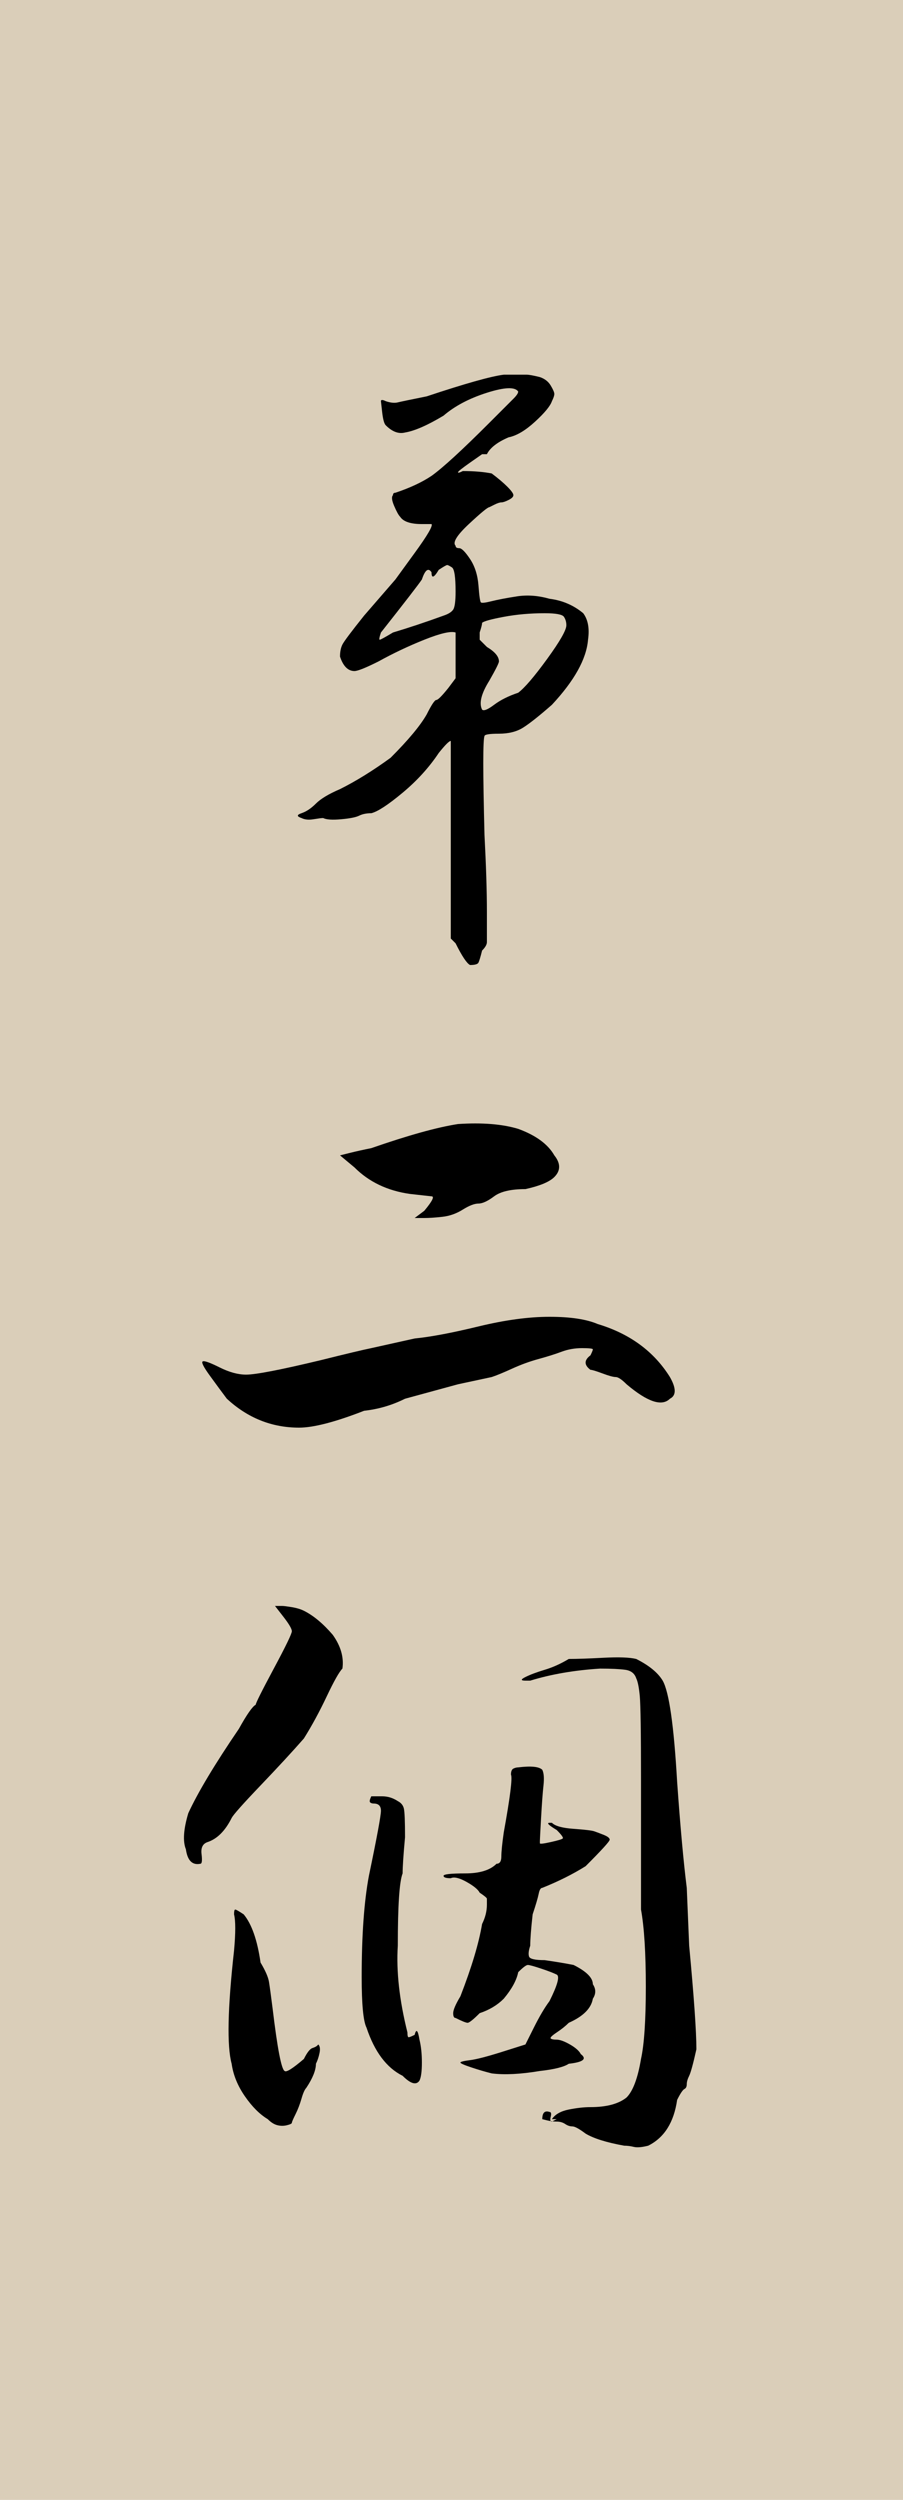 <?xml version="1.0" encoding="UTF-8"?> <svg xmlns="http://www.w3.org/2000/svg" width="30" height="83" viewBox="0 0 30 83" fill="none"><rect width="30" height="83" fill="#DACEB9"></rect><path d="M16.736 12.44C17.163 12.44 17.416 12.44 17.496 12.44C17.576 12.44 17.723 12.467 17.936 12.52C18.096 12.574 18.216 12.667 18.296 12.8C18.376 12.934 18.416 13.027 18.416 13.08C18.416 13.134 18.389 13.214 18.336 13.32C18.282 13.48 18.096 13.707 17.776 14C17.456 14.294 17.163 14.467 16.896 14.52C16.523 14.68 16.282 14.867 16.176 15.08C16.176 15.08 16.122 15.08 16.016 15.08C16.016 15.08 15.883 15.174 15.616 15.36C15.349 15.547 15.216 15.654 15.216 15.68C15.216 15.707 15.269 15.694 15.376 15.64C15.749 15.64 16.069 15.667 16.336 15.72C16.549 15.88 16.723 16.027 16.856 16.16C16.989 16.294 17.056 16.387 17.056 16.44C17.056 16.494 17.003 16.547 16.896 16.6C16.789 16.654 16.709 16.68 16.656 16.68C16.602 16.68 16.523 16.707 16.416 16.76C16.309 16.814 16.256 16.84 16.256 16.84C16.203 16.84 15.976 17.027 15.576 17.4C15.176 17.774 15.029 18.014 15.136 18.12C15.136 18.174 15.176 18.2 15.256 18.2C15.336 18.2 15.456 18.32 15.616 18.56C15.776 18.8 15.869 19.094 15.896 19.44C15.922 19.787 15.949 19.974 15.976 20C16.003 20.027 16.122 20.014 16.336 19.96C16.549 19.907 16.829 19.854 17.176 19.8C17.523 19.747 17.883 19.774 18.256 19.88C18.683 19.934 19.056 20.094 19.376 20.36C19.536 20.574 19.589 20.867 19.536 21.24C19.483 21.88 19.082 22.6 18.336 23.4C17.909 23.774 17.589 24.027 17.376 24.16C17.163 24.294 16.896 24.36 16.576 24.36C16.256 24.36 16.096 24.387 16.096 24.44C16.043 24.547 16.043 25.64 16.096 27.72C16.149 28.734 16.176 29.587 16.176 30.28C16.176 30.867 16.176 31.2 16.176 31.28C16.176 31.36 16.122 31.454 16.016 31.56C15.963 31.774 15.922 31.907 15.896 31.96C15.869 32.014 15.776 32.04 15.616 32.04C15.509 31.987 15.349 31.747 15.136 31.32L14.976 31.16V27.88C14.976 27.24 14.976 26.72 14.976 26.32C14.976 25.92 14.976 25.587 14.976 25.32C14.976 25.054 14.976 24.867 14.976 24.76C14.976 24.654 14.976 24.6 14.976 24.6C14.922 24.6 14.789 24.734 14.576 25C14.256 25.48 13.856 25.92 13.376 26.32C12.896 26.72 12.549 26.947 12.336 27C12.176 27 12.043 27.027 11.936 27.08C11.829 27.134 11.629 27.174 11.336 27.2C11.043 27.227 10.842 27.214 10.736 27.16C10.682 27.16 10.576 27.174 10.416 27.2C10.256 27.227 10.123 27.214 10.016 27.16C9.856 27.107 9.856 27.054 10.016 27C10.176 26.947 10.336 26.84 10.496 26.68C10.656 26.52 10.922 26.36 11.296 26.2C11.829 25.934 12.389 25.587 12.976 25.16C13.562 24.574 13.963 24.094 14.176 23.72C14.336 23.4 14.443 23.24 14.496 23.24C14.549 23.24 14.682 23.107 14.896 22.84L15.136 22.52V21.72C15.136 21.24 15.136 21 15.136 21C14.976 20.947 14.629 21.027 14.096 21.24C13.562 21.454 13.056 21.694 12.576 21.96C12.149 22.174 11.883 22.28 11.776 22.28C11.562 22.28 11.402 22.12 11.296 21.8C11.296 21.64 11.322 21.507 11.376 21.4C11.429 21.294 11.669 20.974 12.096 20.44L13.136 19.24L13.776 18.36C14.203 17.774 14.389 17.454 14.336 17.4C14.229 17.4 14.123 17.4 14.016 17.4C13.643 17.4 13.402 17.32 13.296 17.16C13.242 17.107 13.176 16.987 13.096 16.8C13.016 16.614 13.002 16.494 13.056 16.44C13.056 16.387 13.082 16.36 13.136 16.36C13.616 16.2 14.016 16.014 14.336 15.8C14.709 15.534 15.349 14.947 16.256 14.04C16.683 13.614 16.949 13.347 17.056 13.24C17.163 13.134 17.216 13.054 17.216 13C17.109 12.84 16.762 12.854 16.176 13.04C15.589 13.227 15.109 13.48 14.736 13.8C14.203 14.12 13.776 14.307 13.456 14.36C13.242 14.414 13.029 14.334 12.816 14.12C12.762 14.067 12.723 13.92 12.696 13.68C12.669 13.44 12.656 13.32 12.656 13.32C12.656 13.267 12.709 13.267 12.816 13.32C12.976 13.374 13.109 13.387 13.216 13.36C13.322 13.334 13.643 13.267 14.176 13.16C15.456 12.734 16.309 12.494 16.736 12.44ZM14.576 18.92C14.416 19.187 14.336 19.214 14.336 19C14.229 18.84 14.123 18.92 14.016 19.24C13.909 19.4 13.456 19.987 12.656 21C12.602 21.16 12.589 21.24 12.616 21.24C12.643 21.24 12.789 21.16 13.056 21C13.589 20.84 14.149 20.654 14.736 20.44C14.896 20.387 15.002 20.32 15.056 20.24C15.109 20.16 15.136 19.96 15.136 19.64C15.136 19.16 15.096 18.894 15.016 18.84C14.936 18.787 14.883 18.76 14.856 18.76C14.829 18.76 14.736 18.814 14.576 18.92ZM18.096 20.36C17.616 20.36 17.163 20.4 16.736 20.48C16.309 20.56 16.069 20.627 16.016 20.68C16.016 20.734 15.989 20.84 15.936 21V21.24L16.176 21.48C16.442 21.64 16.576 21.8 16.576 21.96C16.576 22.014 16.469 22.227 16.256 22.6C15.989 23.027 15.909 23.347 16.016 23.56C16.069 23.614 16.203 23.56 16.416 23.4C16.629 23.24 16.896 23.107 17.216 23C17.429 22.84 17.749 22.467 18.176 21.88C18.602 21.294 18.816 20.92 18.816 20.76C18.816 20.654 18.789 20.56 18.736 20.48C18.683 20.4 18.469 20.36 18.096 20.36Z" fill="black"></path><path d="M19.856 43.96C20.922 44.28 21.723 44.867 22.256 45.72C22.469 46.094 22.469 46.334 22.256 46.44C21.989 46.707 21.509 46.547 20.816 45.96C20.656 45.8 20.536 45.72 20.456 45.72C20.376 45.72 20.229 45.68 20.016 45.6C19.802 45.52 19.669 45.48 19.616 45.48C19.402 45.32 19.402 45.16 19.616 45C19.669 44.894 19.696 44.827 19.696 44.8C19.696 44.774 19.576 44.76 19.336 44.76C19.096 44.76 18.869 44.8 18.656 44.88C18.442 44.96 18.189 45.04 17.896 45.12C17.602 45.2 17.309 45.307 17.016 45.44C16.723 45.574 16.496 45.667 16.336 45.72L15.216 45.96L13.456 46.44C13.029 46.654 12.576 46.787 12.096 46.84C11.136 47.214 10.416 47.4 9.936 47.4C9.029 47.4 8.229 47.08 7.536 46.44C7.376 46.227 7.189 45.974 6.976 45.68C6.762 45.387 6.682 45.227 6.736 45.2C6.789 45.174 6.976 45.24 7.296 45.4C7.616 45.56 7.909 45.64 8.176 45.64C8.496 45.64 9.322 45.48 10.656 45.16C11.509 44.947 12.069 44.814 12.336 44.76L13.776 44.44C14.309 44.387 15.016 44.254 15.896 44.04C16.776 43.827 17.562 43.72 18.256 43.72C18.949 43.72 19.483 43.8 19.856 43.96ZM15.216 37.32C16.016 37.267 16.683 37.32 17.216 37.48C17.802 37.694 18.203 37.987 18.416 38.36C18.629 38.627 18.629 38.867 18.416 39.08C18.256 39.24 17.936 39.374 17.456 39.48C16.976 39.48 16.629 39.56 16.416 39.72C16.203 39.88 16.029 39.96 15.896 39.96C15.762 39.96 15.589 40.027 15.376 40.16C15.162 40.294 14.936 40.374 14.696 40.4C14.456 40.427 14.256 40.44 14.096 40.44C13.989 40.44 13.909 40.44 13.856 40.44C13.803 40.44 13.776 40.44 13.776 40.44C13.776 40.44 13.883 40.36 14.096 40.2C14.363 39.88 14.443 39.72 14.336 39.72L13.616 39.64C12.869 39.534 12.256 39.24 11.776 38.76C11.456 38.494 11.296 38.36 11.296 38.36C11.296 38.36 11.402 38.334 11.616 38.28C11.829 38.227 12.069 38.174 12.336 38.12C13.562 37.694 14.523 37.427 15.216 37.32Z" fill="black"></path><path d="M7.776 63.56C7.776 63.454 7.789 63.4 7.816 63.4C7.842 63.4 7.936 63.454 8.096 63.56C8.362 63.88 8.549 64.414 8.656 65.16C8.816 65.427 8.909 65.64 8.936 65.8C8.962 65.96 9.002 66.254 9.056 66.68C9.216 68.014 9.349 68.707 9.456 68.76C9.509 68.814 9.722 68.68 10.096 68.36C10.203 68.147 10.296 68.027 10.376 68C10.456 67.974 10.509 67.947 10.536 67.92C10.562 67.894 10.576 67.88 10.576 67.88C10.629 67.934 10.643 68.027 10.616 68.16C10.589 68.294 10.549 68.414 10.496 68.52C10.496 68.734 10.389 69 10.176 69.32C10.123 69.374 10.069 69.494 10.016 69.68C9.962 69.867 9.896 70.04 9.816 70.2C9.736 70.36 9.696 70.454 9.696 70.48C9.696 70.507 9.642 70.534 9.536 70.56C9.429 70.587 9.322 70.587 9.216 70.56C9.109 70.534 9.002 70.467 8.896 70.36C8.629 70.2 8.376 69.947 8.136 69.6C7.896 69.254 7.749 68.894 7.696 68.52C7.536 67.934 7.562 66.68 7.776 64.76C7.829 64.174 7.829 63.774 7.776 63.56ZM12.336 59.64C12.389 59.64 12.509 59.64 12.696 59.64C12.883 59.64 13.056 59.694 13.216 59.8C13.322 59.854 13.389 59.934 13.416 60.04C13.443 60.147 13.456 60.467 13.456 61C13.402 61.587 13.376 61.987 13.376 62.2C13.269 62.467 13.216 63.267 13.216 64.6C13.162 65.454 13.269 66.414 13.536 67.48C13.536 67.587 13.549 67.64 13.576 67.64C13.602 67.64 13.669 67.614 13.776 67.56C13.829 67.347 13.883 67.4 13.936 67.72C13.989 67.934 14.016 68.187 14.016 68.48C14.016 68.774 13.989 68.974 13.936 69.08C13.829 69.24 13.643 69.187 13.376 68.92C12.842 68.654 12.443 68.12 12.176 67.32C12.069 67.107 12.016 66.547 12.016 65.64C12.016 64.254 12.096 63.134 12.256 62.28C12.523 61 12.656 60.28 12.656 60.12C12.656 59.96 12.576 59.88 12.416 59.88C12.363 59.88 12.322 59.867 12.296 59.84C12.269 59.814 12.283 59.747 12.336 59.64ZM17.216 58.68C17.642 58.627 17.909 58.654 18.016 58.76C18.069 58.867 18.082 59.04 18.056 59.28C18.029 59.52 18.003 59.88 17.976 60.36C17.949 60.84 17.936 61.094 17.936 61.12C17.936 61.147 17.936 61.174 17.936 61.2C17.936 61.227 18.056 61.214 18.296 61.16C18.536 61.107 18.669 61.067 18.696 61.04C18.723 61.014 18.656 60.92 18.496 60.76C18.229 60.6 18.149 60.52 18.256 60.52C18.256 60.52 18.282 60.52 18.336 60.52C18.442 60.627 18.683 60.694 19.056 60.72C19.429 60.747 19.656 60.774 19.736 60.8C19.816 60.827 19.922 60.867 20.056 60.92C20.189 60.974 20.256 61.027 20.256 61.08C20.256 61.134 19.989 61.427 19.456 61.96C19.029 62.227 18.549 62.467 18.016 62.68C17.962 62.68 17.922 62.747 17.896 62.88C17.869 63.014 17.802 63.24 17.696 63.56C17.642 64.04 17.616 64.387 17.616 64.6C17.562 64.76 17.549 64.88 17.576 64.96C17.602 65.04 17.776 65.08 18.096 65.08C18.469 65.134 18.789 65.187 19.056 65.24C19.483 65.454 19.696 65.667 19.696 65.88C19.802 66.04 19.802 66.2 19.696 66.36C19.642 66.68 19.376 66.947 18.896 67.16C18.789 67.267 18.656 67.374 18.496 67.48C18.336 67.587 18.269 67.654 18.296 67.68C18.323 67.707 18.389 67.72 18.496 67.72C18.602 67.72 18.749 67.774 18.936 67.88C19.122 67.987 19.242 68.094 19.296 68.2C19.509 68.36 19.376 68.467 18.896 68.52C18.736 68.627 18.416 68.707 17.936 68.76C17.296 68.867 16.762 68.894 16.336 68.84C16.122 68.787 15.896 68.72 15.656 68.64C15.416 68.56 15.296 68.507 15.296 68.48C15.296 68.454 15.402 68.427 15.616 68.4C15.829 68.374 16.189 68.28 16.696 68.12C17.203 67.96 17.456 67.88 17.456 67.88C17.456 67.88 17.549 67.694 17.736 67.32C17.922 66.947 18.096 66.654 18.256 66.44C18.523 65.907 18.602 65.614 18.496 65.56C18.389 65.507 18.216 65.44 17.976 65.36C17.736 65.28 17.589 65.24 17.536 65.24C17.483 65.24 17.376 65.32 17.216 65.48C17.163 65.747 17.003 66.04 16.736 66.36C16.523 66.574 16.256 66.734 15.936 66.84C15.723 67.054 15.589 67.16 15.536 67.16C15.482 67.16 15.349 67.107 15.136 67C15.082 67 15.056 66.947 15.056 66.84C15.056 66.734 15.136 66.547 15.296 66.28C15.669 65.32 15.909 64.52 16.016 63.88C16.122 63.667 16.176 63.454 16.176 63.24C16.176 63.134 16.176 63.067 16.176 63.04C16.176 63.014 16.096 62.947 15.936 62.84C15.883 62.734 15.736 62.614 15.496 62.48C15.256 62.347 15.082 62.307 14.976 62.36C14.816 62.36 14.736 62.334 14.736 62.28C14.736 62.227 14.976 62.2 15.456 62.2C15.936 62.2 16.282 62.094 16.496 61.88C16.602 61.88 16.656 61.8 16.656 61.64C16.656 61.48 16.683 61.214 16.736 60.84C16.949 59.667 17.029 59.027 16.976 58.92C16.976 58.814 17.003 58.747 17.056 58.72C17.109 58.694 17.163 58.68 17.216 58.68ZM18.896 55.08C19.163 55.08 19.549 55.067 20.056 55.04C20.562 55.014 20.922 55.027 21.136 55.08C21.562 55.294 21.856 55.534 22.016 55.8C22.229 56.174 22.389 57.294 22.496 59.16C22.602 60.654 22.709 61.827 22.816 62.68L22.896 64.6C23.056 66.307 23.136 67.454 23.136 68.04C23.029 68.52 22.949 68.814 22.896 68.92C22.843 69.027 22.816 69.12 22.816 69.2C22.816 69.28 22.789 69.334 22.736 69.36C22.683 69.387 22.602 69.507 22.496 69.72C22.389 70.467 22.069 70.974 21.536 71.24C21.323 71.294 21.163 71.307 21.056 71.28C20.949 71.254 20.843 71.24 20.736 71.24C20.149 71.134 19.723 71 19.456 70.84C19.242 70.68 19.096 70.6 19.016 70.6C18.936 70.6 18.856 70.574 18.776 70.52C18.696 70.467 18.602 70.44 18.496 70.44C18.389 70.44 18.282 70.427 18.176 70.4C18.069 70.374 18.016 70.36 18.016 70.36C18.016 70.147 18.096 70.067 18.256 70.12C18.309 70.12 18.323 70.174 18.296 70.28C18.269 70.387 18.282 70.44 18.336 70.44L18.496 70.36C18.389 70.36 18.336 70.36 18.336 70.36C18.442 70.2 18.629 70.094 18.896 70.04C19.163 69.987 19.402 69.96 19.616 69.96C20.149 69.96 20.549 69.854 20.816 69.64C21.029 69.427 21.189 69 21.296 68.36C21.402 67.88 21.456 67.08 21.456 65.96C21.456 64.84 21.402 63.987 21.296 63.4C21.296 62.654 21.296 61.214 21.296 59.08C21.296 57.534 21.282 56.614 21.256 56.32C21.229 56.027 21.189 55.827 21.136 55.72C21.082 55.56 20.962 55.467 20.776 55.44C20.589 55.414 20.309 55.4 19.936 55.4C19.082 55.454 18.309 55.587 17.616 55.8C17.509 55.8 17.456 55.8 17.456 55.8C17.296 55.8 17.296 55.76 17.456 55.68C17.616 55.6 17.829 55.52 18.096 55.44C18.363 55.36 18.629 55.24 18.896 55.08ZM9.136 53.32C9.242 53.32 9.322 53.32 9.376 53.32C9.429 53.32 9.536 53.334 9.696 53.36C9.856 53.387 9.989 53.427 10.096 53.48C10.416 53.64 10.736 53.907 11.056 54.28C11.322 54.654 11.429 55.027 11.376 55.4C11.269 55.507 11.096 55.814 10.856 56.32C10.616 56.827 10.363 57.294 10.096 57.72C9.722 58.147 9.242 58.667 8.656 59.28C8.069 59.894 7.749 60.254 7.696 60.36C7.482 60.787 7.216 61.054 6.896 61.16C6.736 61.214 6.669 61.347 6.696 61.56C6.722 61.774 6.709 61.88 6.656 61.88C6.389 61.934 6.229 61.774 6.176 61.4C6.069 61.134 6.096 60.734 6.256 60.2C6.576 59.507 7.136 58.574 7.936 57.4C8.202 56.92 8.389 56.654 8.496 56.6C8.496 56.547 8.696 56.147 9.096 55.4C9.496 54.654 9.696 54.24 9.696 54.16C9.696 54.08 9.602 53.92 9.416 53.68C9.229 53.44 9.136 53.32 9.136 53.32Z" fill="black"></path></svg> 